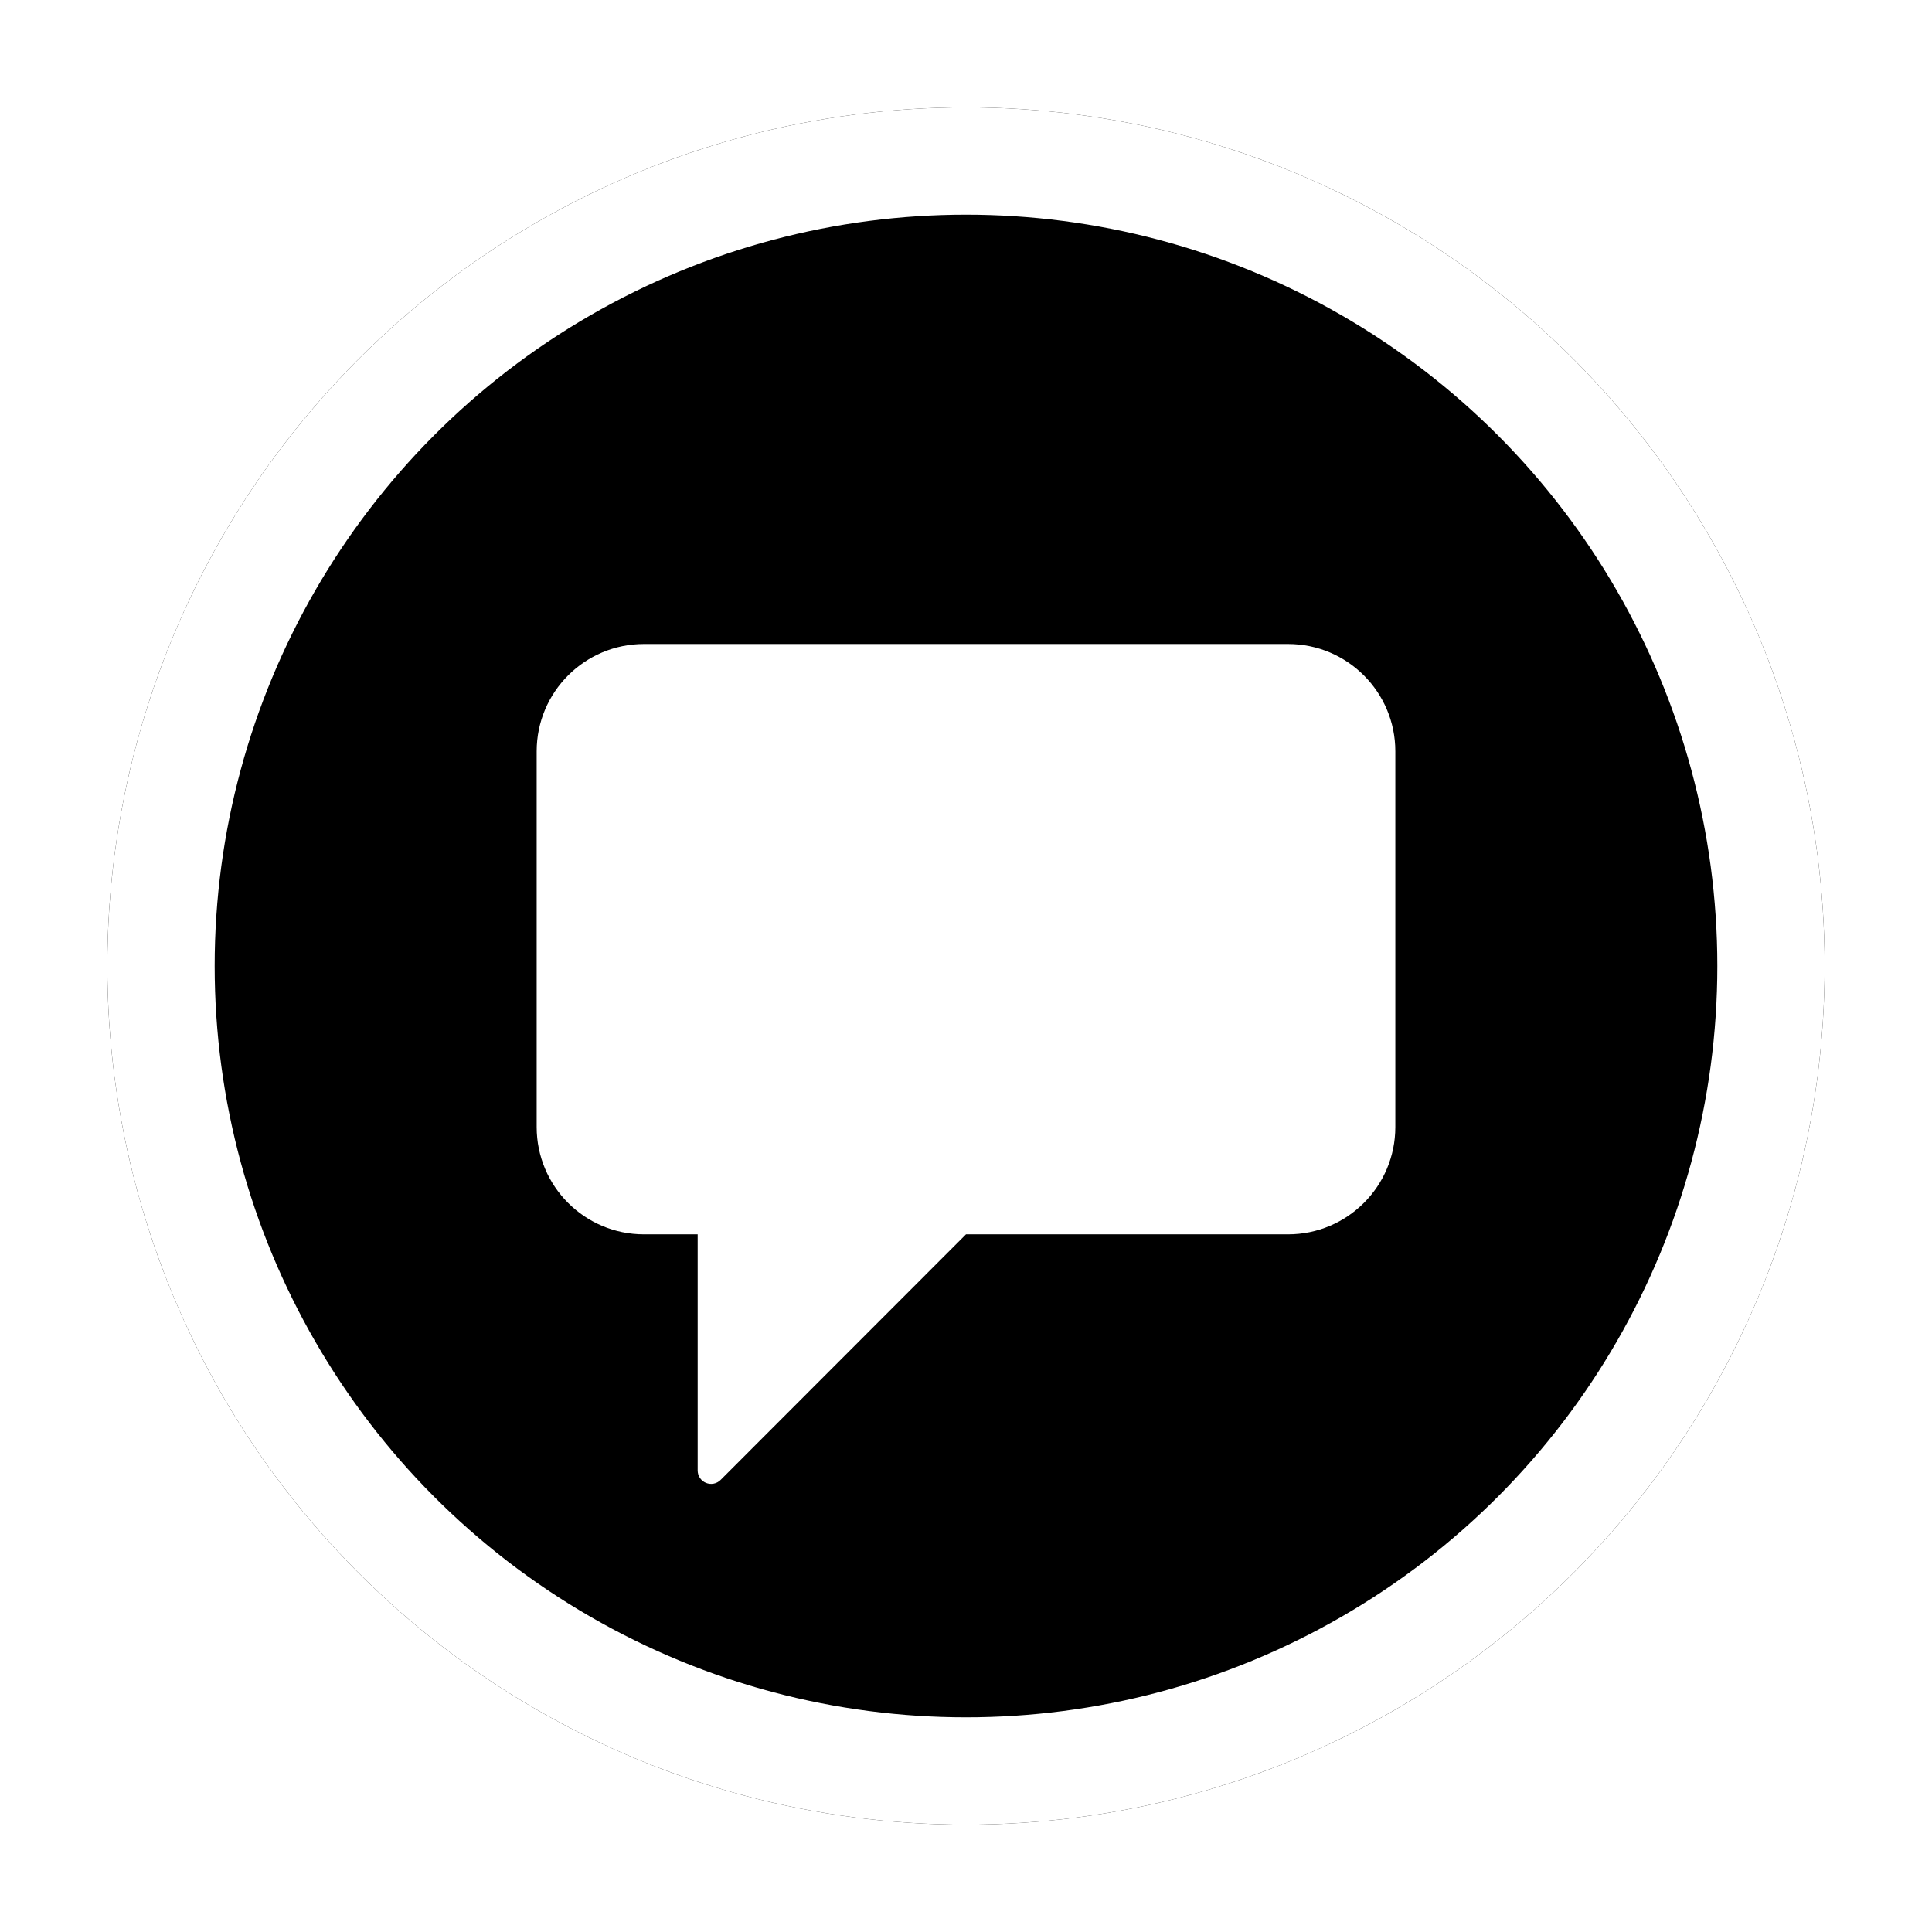 <?xml version="1.0" encoding="UTF-8"?>
<svg xmlns="http://www.w3.org/2000/svg" onmouseup="{ if(window.parent.document.onmouseup) window.parent.document.onmouseup(arguments[0]);}" viewBox="0 0 36 36" height="128" width="128" xmlns:xlink="http://www.w3.org/1999/xlink">
  <defs>
    <circle id="comment-b" cx="18" cy="18" r="16"/>
    <filter id="comment-a" width="118.8%" height="118.8%" x="-9.4%" y="-9.4%" filterUnits="objectBoundingBox">
      <feOffset in="SourceAlpha" result="shadowOffsetOuter1"/>
      <feGaussianBlur in="shadowOffsetOuter1" result="shadowBlurOuter1" stdDeviation="1"/>
      <feComposite in="shadowBlurOuter1" in2="SourceAlpha" operator="out" result="shadowBlurOuter1"/>
      <feColorMatrix in="shadowBlurOuter1" values="0 0 0 0 0   0 0 0 0 0   0 0 0 0 0  0 0 0 0.5 0"/>
    </filter>
  </defs>
  <g fill="none" fill-rule="evenodd">
    <rect width="128" height="128" fill="#03FF00" opacity="0"/>
    <use xmlns:xlink="http://www.w3.org/1999/xlink" fill="#000" filter="url(#comment-a)" xlink:href="#comment-b"/>
    <circle cx="18" cy="18" r="15" fill="#000" stroke="#FFF" stroke-linejoin="square" stroke-width="2"/>
    <path fill="#FFF" fill-rule="nonzero" d="M12,12 C10.895,12 10,12.895 10,14 L10,21 C10,22.105 10.895,23 12,23 L13,23 L13,27.4 C13,27.501 13.061,27.593 13.154,27.631 C13.248,27.67 13.355,27.649 13.427,27.577 L18,23 L24,23 C25.105,23 26,22.105 26,21 L26,14 C26,12.895 25.105,12 24,12 L12,12 Z"/>
  </g>
</svg>
